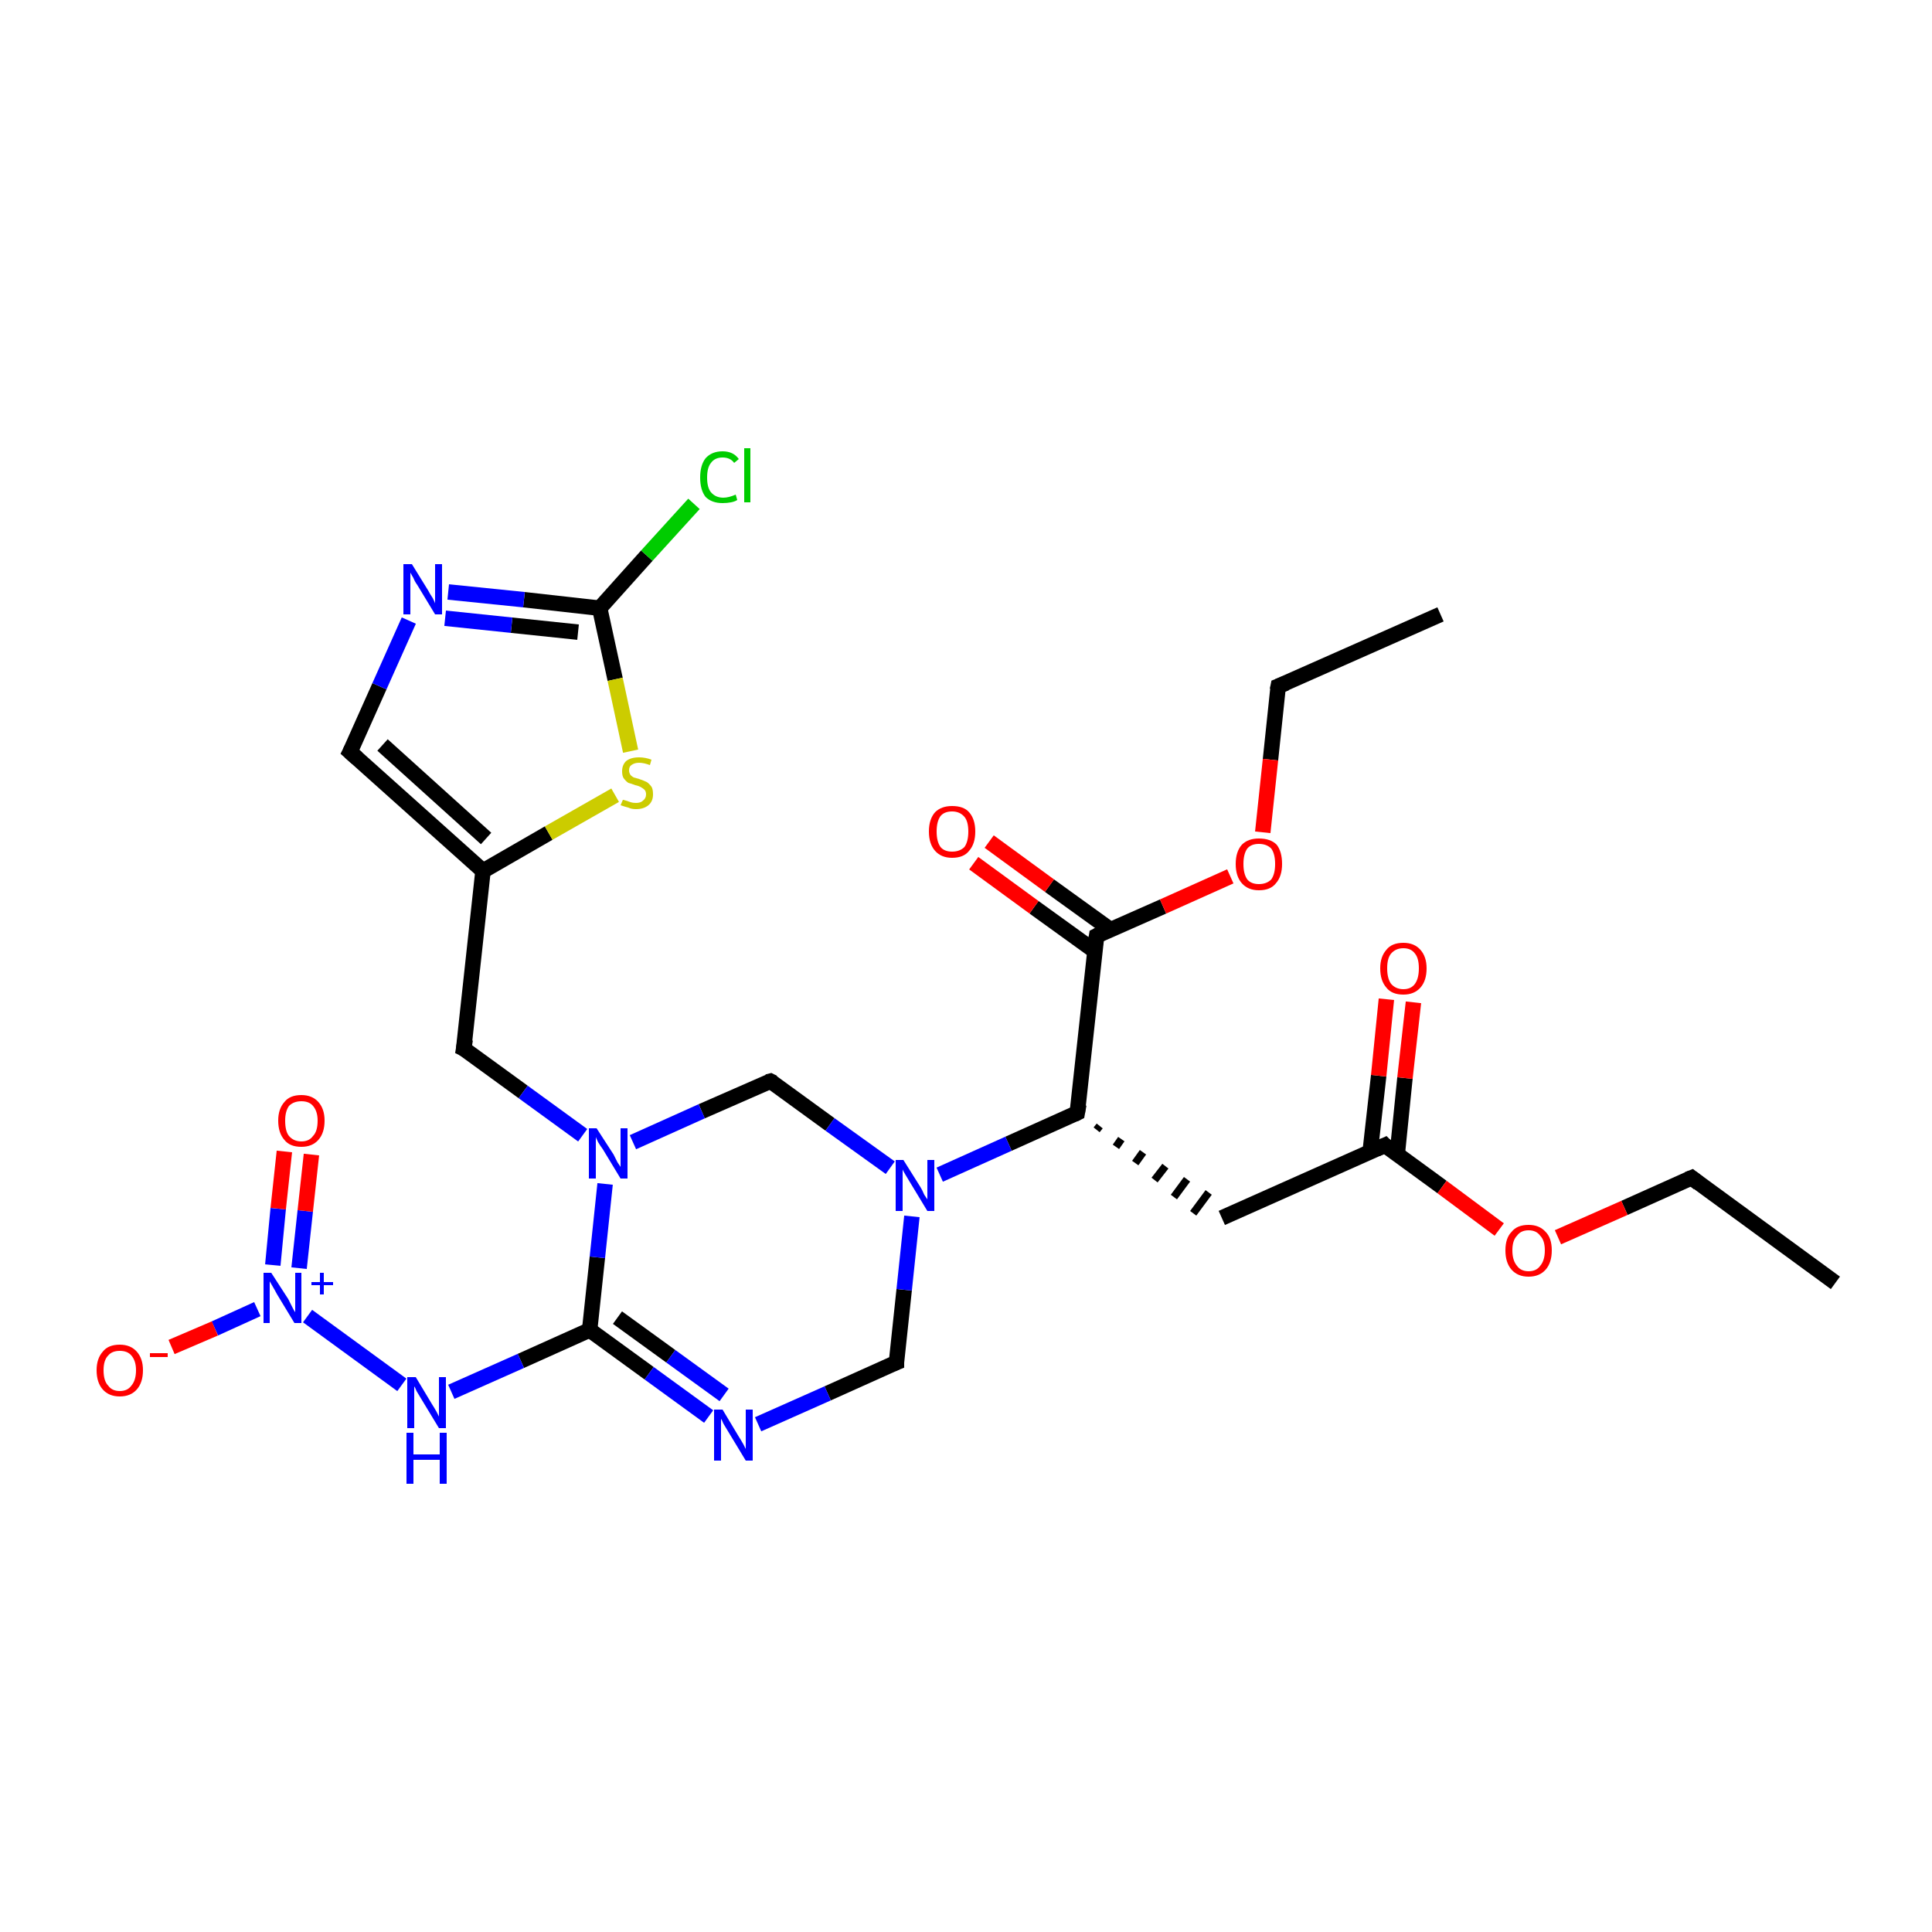 <?xml version='1.0' encoding='iso-8859-1'?>
<svg version='1.1' baseProfile='full'
              xmlns='http://www.w3.org/2000/svg'
                      xmlns:rdkit='http://www.rdkit.org/xml'
                      xmlns:xlink='http://www.w3.org/1999/xlink'
                  xml:space='preserve'
width='250px' height='250px' viewBox='0 0 250 250'>
<!-- END OF HEADER -->
<rect style='opacity:1.0;fill:#FFFFFF;stroke:none' width='250.0' height='250.0' x='0.0' y='0.0'> </rect>
<path class='bond-0 atom-0 atom-2' d='M 237.5,166.0 L 218.9,152.4' style='fill:none;fill-rule:evenodd;stroke:#000000;stroke-width:2.0px;stroke-linecap:butt;stroke-linejoin:miter;stroke-opacity:1' />
<path class='bond-1 atom-1 atom-3' d='M 186.4,79.5 L 165.4,88.8' style='fill:none;fill-rule:evenodd;stroke:#000000;stroke-width:2.0px;stroke-linecap:butt;stroke-linejoin:miter;stroke-opacity:1' />
<path class='bond-2 atom-2 atom-26' d='M 218.9,152.4 L 210.2,156.3' style='fill:none;fill-rule:evenodd;stroke:#000000;stroke-width:2.0px;stroke-linecap:butt;stroke-linejoin:miter;stroke-opacity:1' />
<path class='bond-2 atom-2 atom-26' d='M 210.2,156.3 L 201.6,160.1' style='fill:none;fill-rule:evenodd;stroke:#FF0000;stroke-width:2.0px;stroke-linecap:butt;stroke-linejoin:miter;stroke-opacity:1' />
<path class='bond-3 atom-3 atom-27' d='M 165.4,88.8 L 164.4,98.3' style='fill:none;fill-rule:evenodd;stroke:#000000;stroke-width:2.0px;stroke-linecap:butt;stroke-linejoin:miter;stroke-opacity:1' />
<path class='bond-3 atom-3 atom-27' d='M 164.4,98.3 L 163.4,107.7' style='fill:none;fill-rule:evenodd;stroke:#FF0000;stroke-width:2.0px;stroke-linecap:butt;stroke-linejoin:miter;stroke-opacity:1' />
<path class='bond-4 atom-10 atom-4' d='M 141.9,146.2 L 142.3,145.7' style='fill:none;fill-rule:evenodd;stroke:#000000;stroke-width:1.0px;stroke-linecap:butt;stroke-linejoin:miter;stroke-opacity:1' />
<path class='bond-4 atom-10 atom-4' d='M 144.4,148.4 L 145.1,147.4' style='fill:none;fill-rule:evenodd;stroke:#000000;stroke-width:1.0px;stroke-linecap:butt;stroke-linejoin:miter;stroke-opacity:1' />
<path class='bond-4 atom-10 atom-4' d='M 146.9,150.5 L 147.9,149.1' style='fill:none;fill-rule:evenodd;stroke:#000000;stroke-width:1.0px;stroke-linecap:butt;stroke-linejoin:miter;stroke-opacity:1' />
<path class='bond-4 atom-10 atom-4' d='M 149.4,152.7 L 150.8,150.9' style='fill:none;fill-rule:evenodd;stroke:#000000;stroke-width:1.0px;stroke-linecap:butt;stroke-linejoin:miter;stroke-opacity:1' />
<path class='bond-4 atom-10 atom-4' d='M 151.9,154.9 L 153.6,152.6' style='fill:none;fill-rule:evenodd;stroke:#000000;stroke-width:1.0px;stroke-linecap:butt;stroke-linejoin:miter;stroke-opacity:1' />
<path class='bond-4 atom-10 atom-4' d='M 154.4,157.0 L 156.4,154.3' style='fill:none;fill-rule:evenodd;stroke:#000000;stroke-width:1.0px;stroke-linecap:butt;stroke-linejoin:miter;stroke-opacity:1' />
<path class='bond-5 atom-4 atom-11' d='M 158.1,157.6 L 179.2,148.2' style='fill:none;fill-rule:evenodd;stroke:#000000;stroke-width:2.0px;stroke-linecap:butt;stroke-linejoin:miter;stroke-opacity:1' />
<path class='bond-6 atom-5 atom-9' d='M 45.3,97.3 L 62.5,112.7' style='fill:none;fill-rule:evenodd;stroke:#000000;stroke-width:2.0px;stroke-linecap:butt;stroke-linejoin:miter;stroke-opacity:1' />
<path class='bond-6 atom-5 atom-9' d='M 49.5,96.4 L 62.9,108.5' style='fill:none;fill-rule:evenodd;stroke:#000000;stroke-width:2.0px;stroke-linecap:butt;stroke-linejoin:miter;stroke-opacity:1' />
<path class='bond-7 atom-5 atom-16' d='M 45.3,97.3 L 49.1,88.8' style='fill:none;fill-rule:evenodd;stroke:#000000;stroke-width:2.0px;stroke-linecap:butt;stroke-linejoin:miter;stroke-opacity:1' />
<path class='bond-7 atom-5 atom-16' d='M 49.1,88.8 L 52.9,80.3' style='fill:none;fill-rule:evenodd;stroke:#0000FF;stroke-width:2.0px;stroke-linecap:butt;stroke-linejoin:miter;stroke-opacity:1' />
<path class='bond-8 atom-6 atom-9' d='M 60.0,135.7 L 62.5,112.7' style='fill:none;fill-rule:evenodd;stroke:#000000;stroke-width:2.0px;stroke-linecap:butt;stroke-linejoin:miter;stroke-opacity:1' />
<path class='bond-9 atom-6 atom-19' d='M 60.0,135.7 L 67.7,141.3' style='fill:none;fill-rule:evenodd;stroke:#000000;stroke-width:2.0px;stroke-linecap:butt;stroke-linejoin:miter;stroke-opacity:1' />
<path class='bond-9 atom-6 atom-19' d='M 67.7,141.3 L 75.4,146.9' style='fill:none;fill-rule:evenodd;stroke:#0000FF;stroke-width:2.0px;stroke-linecap:butt;stroke-linejoin:miter;stroke-opacity:1' />
<path class='bond-10 atom-7 atom-17' d='M 116.0,176.3 L 107.1,180.3' style='fill:none;fill-rule:evenodd;stroke:#000000;stroke-width:2.0px;stroke-linecap:butt;stroke-linejoin:miter;stroke-opacity:1' />
<path class='bond-10 atom-7 atom-17' d='M 107.1,180.3 L 98.1,184.3' style='fill:none;fill-rule:evenodd;stroke:#0000FF;stroke-width:2.0px;stroke-linecap:butt;stroke-linejoin:miter;stroke-opacity:1' />
<path class='bond-11 atom-7 atom-20' d='M 116.0,176.3 L 117.0,166.9' style='fill:none;fill-rule:evenodd;stroke:#000000;stroke-width:2.0px;stroke-linecap:butt;stroke-linejoin:miter;stroke-opacity:1' />
<path class='bond-11 atom-7 atom-20' d='M 117.0,166.9 L 118.0,157.4' style='fill:none;fill-rule:evenodd;stroke:#0000FF;stroke-width:2.0px;stroke-linecap:butt;stroke-linejoin:miter;stroke-opacity:1' />
<path class='bond-12 atom-8 atom-19' d='M 99.7,139.9 L 90.8,143.8' style='fill:none;fill-rule:evenodd;stroke:#000000;stroke-width:2.0px;stroke-linecap:butt;stroke-linejoin:miter;stroke-opacity:1' />
<path class='bond-12 atom-8 atom-19' d='M 90.8,143.8 L 81.9,147.8' style='fill:none;fill-rule:evenodd;stroke:#0000FF;stroke-width:2.0px;stroke-linecap:butt;stroke-linejoin:miter;stroke-opacity:1' />
<path class='bond-13 atom-8 atom-20' d='M 99.7,139.9 L 107.4,145.5' style='fill:none;fill-rule:evenodd;stroke:#000000;stroke-width:2.0px;stroke-linecap:butt;stroke-linejoin:miter;stroke-opacity:1' />
<path class='bond-13 atom-8 atom-20' d='M 107.4,145.5 L 115.2,151.1' style='fill:none;fill-rule:evenodd;stroke:#0000FF;stroke-width:2.0px;stroke-linecap:butt;stroke-linejoin:miter;stroke-opacity:1' />
<path class='bond-14 atom-9 atom-28' d='M 62.5,112.7 L 71.0,107.8' style='fill:none;fill-rule:evenodd;stroke:#000000;stroke-width:2.0px;stroke-linecap:butt;stroke-linejoin:miter;stroke-opacity:1' />
<path class='bond-14 atom-9 atom-28' d='M 71.0,107.8 L 79.6,102.9' style='fill:none;fill-rule:evenodd;stroke:#CCCC00;stroke-width:2.0px;stroke-linecap:butt;stroke-linejoin:miter;stroke-opacity:1' />
<path class='bond-15 atom-10 atom-12' d='M 139.4,144.0 L 141.9,121.1' style='fill:none;fill-rule:evenodd;stroke:#000000;stroke-width:2.0px;stroke-linecap:butt;stroke-linejoin:miter;stroke-opacity:1' />
<path class='bond-16 atom-10 atom-20' d='M 139.4,144.0 L 130.5,148.0' style='fill:none;fill-rule:evenodd;stroke:#000000;stroke-width:2.0px;stroke-linecap:butt;stroke-linejoin:miter;stroke-opacity:1' />
<path class='bond-16 atom-10 atom-20' d='M 130.5,148.0 L 121.6,152.0' style='fill:none;fill-rule:evenodd;stroke:#0000FF;stroke-width:2.0px;stroke-linecap:butt;stroke-linejoin:miter;stroke-opacity:1' />
<path class='bond-17 atom-11 atom-22' d='M 180.8,149.4 L 181.8,139.5' style='fill:none;fill-rule:evenodd;stroke:#000000;stroke-width:2.0px;stroke-linecap:butt;stroke-linejoin:miter;stroke-opacity:1' />
<path class='bond-17 atom-11 atom-22' d='M 181.8,139.5 L 182.9,129.7' style='fill:none;fill-rule:evenodd;stroke:#FF0000;stroke-width:2.0px;stroke-linecap:butt;stroke-linejoin:miter;stroke-opacity:1' />
<path class='bond-17 atom-11 atom-22' d='M 177.3,149.0 L 178.4,139.2' style='fill:none;fill-rule:evenodd;stroke:#000000;stroke-width:2.0px;stroke-linecap:butt;stroke-linejoin:miter;stroke-opacity:1' />
<path class='bond-17 atom-11 atom-22' d='M 178.4,139.2 L 179.4,129.3' style='fill:none;fill-rule:evenodd;stroke:#FF0000;stroke-width:2.0px;stroke-linecap:butt;stroke-linejoin:miter;stroke-opacity:1' />
<path class='bond-18 atom-11 atom-26' d='M 179.2,148.2 L 186.6,153.6' style='fill:none;fill-rule:evenodd;stroke:#000000;stroke-width:2.0px;stroke-linecap:butt;stroke-linejoin:miter;stroke-opacity:1' />
<path class='bond-18 atom-11 atom-26' d='M 186.6,153.6 L 194.0,159.1' style='fill:none;fill-rule:evenodd;stroke:#FF0000;stroke-width:2.0px;stroke-linecap:butt;stroke-linejoin:miter;stroke-opacity:1' />
<path class='bond-19 atom-12 atom-23' d='M 143.7,120.3 L 135.8,114.6' style='fill:none;fill-rule:evenodd;stroke:#000000;stroke-width:2.0px;stroke-linecap:butt;stroke-linejoin:miter;stroke-opacity:1' />
<path class='bond-19 atom-12 atom-23' d='M 135.8,114.6 L 128.0,108.9' style='fill:none;fill-rule:evenodd;stroke:#FF0000;stroke-width:2.0px;stroke-linecap:butt;stroke-linejoin:miter;stroke-opacity:1' />
<path class='bond-19 atom-12 atom-23' d='M 141.7,123.1 L 133.8,117.4' style='fill:none;fill-rule:evenodd;stroke:#000000;stroke-width:2.0px;stroke-linecap:butt;stroke-linejoin:miter;stroke-opacity:1' />
<path class='bond-19 atom-12 atom-23' d='M 133.8,117.4 L 126.0,111.7' style='fill:none;fill-rule:evenodd;stroke:#FF0000;stroke-width:2.0px;stroke-linecap:butt;stroke-linejoin:miter;stroke-opacity:1' />
<path class='bond-20 atom-12 atom-27' d='M 141.9,121.1 L 150.5,117.3' style='fill:none;fill-rule:evenodd;stroke:#000000;stroke-width:2.0px;stroke-linecap:butt;stroke-linejoin:miter;stroke-opacity:1' />
<path class='bond-20 atom-12 atom-27' d='M 150.5,117.3 L 159.2,113.4' style='fill:none;fill-rule:evenodd;stroke:#FF0000;stroke-width:2.0px;stroke-linecap:butt;stroke-linejoin:miter;stroke-opacity:1' />
<path class='bond-21 atom-13 atom-15' d='M 77.6,78.7 L 83.7,71.9' style='fill:none;fill-rule:evenodd;stroke:#000000;stroke-width:2.0px;stroke-linecap:butt;stroke-linejoin:miter;stroke-opacity:1' />
<path class='bond-21 atom-13 atom-15' d='M 83.7,71.9 L 89.8,65.2' style='fill:none;fill-rule:evenodd;stroke:#00CC00;stroke-width:2.0px;stroke-linecap:butt;stroke-linejoin:miter;stroke-opacity:1' />
<path class='bond-22 atom-13 atom-16' d='M 77.6,78.7 L 67.8,77.6' style='fill:none;fill-rule:evenodd;stroke:#000000;stroke-width:2.0px;stroke-linecap:butt;stroke-linejoin:miter;stroke-opacity:1' />
<path class='bond-22 atom-13 atom-16' d='M 67.8,77.6 L 58.0,76.6' style='fill:none;fill-rule:evenodd;stroke:#0000FF;stroke-width:2.0px;stroke-linecap:butt;stroke-linejoin:miter;stroke-opacity:1' />
<path class='bond-22 atom-13 atom-16' d='M 74.8,81.8 L 66.2,80.9' style='fill:none;fill-rule:evenodd;stroke:#000000;stroke-width:2.0px;stroke-linecap:butt;stroke-linejoin:miter;stroke-opacity:1' />
<path class='bond-22 atom-13 atom-16' d='M 66.2,80.9 L 57.6,80.0' style='fill:none;fill-rule:evenodd;stroke:#0000FF;stroke-width:2.0px;stroke-linecap:butt;stroke-linejoin:miter;stroke-opacity:1' />
<path class='bond-23 atom-13 atom-28' d='M 77.6,78.7 L 79.6,87.9' style='fill:none;fill-rule:evenodd;stroke:#000000;stroke-width:2.0px;stroke-linecap:butt;stroke-linejoin:miter;stroke-opacity:1' />
<path class='bond-23 atom-13 atom-28' d='M 79.6,87.9 L 81.6,97.2' style='fill:none;fill-rule:evenodd;stroke:#CCCC00;stroke-width:2.0px;stroke-linecap:butt;stroke-linejoin:miter;stroke-opacity:1' />
<path class='bond-24 atom-14 atom-17' d='M 76.3,172.1 L 84.0,177.7' style='fill:none;fill-rule:evenodd;stroke:#000000;stroke-width:2.0px;stroke-linecap:butt;stroke-linejoin:miter;stroke-opacity:1' />
<path class='bond-24 atom-14 atom-17' d='M 84.0,177.7 L 91.7,183.3' style='fill:none;fill-rule:evenodd;stroke:#0000FF;stroke-width:2.0px;stroke-linecap:butt;stroke-linejoin:miter;stroke-opacity:1' />
<path class='bond-24 atom-14 atom-17' d='M 79.9,170.5 L 86.8,175.5' style='fill:none;fill-rule:evenodd;stroke:#000000;stroke-width:2.0px;stroke-linecap:butt;stroke-linejoin:miter;stroke-opacity:1' />
<path class='bond-24 atom-14 atom-17' d='M 86.8,175.5 L 93.7,180.5' style='fill:none;fill-rule:evenodd;stroke:#0000FF;stroke-width:2.0px;stroke-linecap:butt;stroke-linejoin:miter;stroke-opacity:1' />
<path class='bond-25 atom-14 atom-18' d='M 76.3,172.1 L 67.4,176.1' style='fill:none;fill-rule:evenodd;stroke:#000000;stroke-width:2.0px;stroke-linecap:butt;stroke-linejoin:miter;stroke-opacity:1' />
<path class='bond-25 atom-14 atom-18' d='M 67.4,176.1 L 58.4,180.1' style='fill:none;fill-rule:evenodd;stroke:#0000FF;stroke-width:2.0px;stroke-linecap:butt;stroke-linejoin:miter;stroke-opacity:1' />
<path class='bond-26 atom-14 atom-19' d='M 76.3,172.1 L 77.3,162.7' style='fill:none;fill-rule:evenodd;stroke:#000000;stroke-width:2.0px;stroke-linecap:butt;stroke-linejoin:miter;stroke-opacity:1' />
<path class='bond-26 atom-14 atom-19' d='M 77.3,162.7 L 78.3,153.2' style='fill:none;fill-rule:evenodd;stroke:#0000FF;stroke-width:2.0px;stroke-linecap:butt;stroke-linejoin:miter;stroke-opacity:1' />
<path class='bond-27 atom-18 atom-21' d='M 52.0,179.2 L 39.8,170.3' style='fill:none;fill-rule:evenodd;stroke:#0000FF;stroke-width:2.0px;stroke-linecap:butt;stroke-linejoin:miter;stroke-opacity:1' />
<path class='bond-28 atom-21 atom-24' d='M 33.3,169.4 L 27.8,171.9' style='fill:none;fill-rule:evenodd;stroke:#0000FF;stroke-width:2.0px;stroke-linecap:butt;stroke-linejoin:miter;stroke-opacity:1' />
<path class='bond-28 atom-21 atom-24' d='M 27.8,171.9 L 22.2,174.3' style='fill:none;fill-rule:evenodd;stroke:#FF0000;stroke-width:2.0px;stroke-linecap:butt;stroke-linejoin:miter;stroke-opacity:1' />
<path class='bond-29 atom-21 atom-25' d='M 38.7,164.1 L 39.5,156.7' style='fill:none;fill-rule:evenodd;stroke:#0000FF;stroke-width:2.0px;stroke-linecap:butt;stroke-linejoin:miter;stroke-opacity:1' />
<path class='bond-29 atom-21 atom-25' d='M 39.5,156.7 L 40.3,149.4' style='fill:none;fill-rule:evenodd;stroke:#FF0000;stroke-width:2.0px;stroke-linecap:butt;stroke-linejoin:miter;stroke-opacity:1' />
<path class='bond-29 atom-21 atom-25' d='M 35.3,163.7 L 36.0,156.4' style='fill:none;fill-rule:evenodd;stroke:#0000FF;stroke-width:2.0px;stroke-linecap:butt;stroke-linejoin:miter;stroke-opacity:1' />
<path class='bond-29 atom-21 atom-25' d='M 36.0,156.4 L 36.8,149.0' style='fill:none;fill-rule:evenodd;stroke:#FF0000;stroke-width:2.0px;stroke-linecap:butt;stroke-linejoin:miter;stroke-opacity:1' />
<path d='M 219.8,153.1 L 218.9,152.4 L 218.4,152.6' style='fill:none;stroke:#000000;stroke-width:2.0px;stroke-linecap:butt;stroke-linejoin:miter;stroke-opacity:1;' />
<path d='M 166.4,88.4 L 165.4,88.8 L 165.3,89.3' style='fill:none;stroke:#000000;stroke-width:2.0px;stroke-linecap:butt;stroke-linejoin:miter;stroke-opacity:1;' />
<path d='M 46.2,98.1 L 45.3,97.3 L 45.5,96.9' style='fill:none;stroke:#000000;stroke-width:2.0px;stroke-linecap:butt;stroke-linejoin:miter;stroke-opacity:1;' />
<path d='M 60.2,134.5 L 60.0,135.7 L 60.4,135.9' style='fill:none;stroke:#000000;stroke-width:2.0px;stroke-linecap:butt;stroke-linejoin:miter;stroke-opacity:1;' />
<path d='M 115.5,176.5 L 116.0,176.3 L 116.0,175.9' style='fill:none;stroke:#000000;stroke-width:2.0px;stroke-linecap:butt;stroke-linejoin:miter;stroke-opacity:1;' />
<path d='M 99.3,140.0 L 99.7,139.9 L 100.1,140.1' style='fill:none;stroke:#000000;stroke-width:2.0px;stroke-linecap:butt;stroke-linejoin:miter;stroke-opacity:1;' />
<path d='M 139.6,142.9 L 139.4,144.0 L 139.0,144.2' style='fill:none;stroke:#000000;stroke-width:2.0px;stroke-linecap:butt;stroke-linejoin:miter;stroke-opacity:1;' />
<path d='M 178.1,148.7 L 179.2,148.2 L 179.5,148.5' style='fill:none;stroke:#000000;stroke-width:2.0px;stroke-linecap:butt;stroke-linejoin:miter;stroke-opacity:1;' />
<path d='M 141.7,122.3 L 141.9,121.1 L 142.3,120.9' style='fill:none;stroke:#000000;stroke-width:2.0px;stroke-linecap:butt;stroke-linejoin:miter;stroke-opacity:1;' />
<path class='atom-15' d='M 90.6 61.8
Q 90.6 60.2, 91.3 59.3
Q 92.1 58.4, 93.5 58.4
Q 94.9 58.4, 95.6 59.4
L 95.0 59.9
Q 94.5 59.2, 93.5 59.2
Q 92.5 59.2, 92.0 59.9
Q 91.5 60.5, 91.5 61.8
Q 91.5 63.1, 92.0 63.7
Q 92.6 64.4, 93.6 64.4
Q 94.3 64.4, 95.2 64.0
L 95.4 64.7
Q 95.1 64.9, 94.6 65.0
Q 94.1 65.1, 93.5 65.1
Q 92.1 65.1, 91.3 64.3
Q 90.6 63.4, 90.6 61.8
' fill='#00CC00'/>
<path class='atom-15' d='M 96.3 58.0
L 97.1 58.0
L 97.1 65.0
L 96.3 65.0
L 96.3 58.0
' fill='#00CC00'/>
<path class='atom-16' d='M 53.3 73.0
L 55.4 76.4
Q 55.6 76.8, 56.0 77.4
Q 56.3 78.0, 56.3 78.1
L 56.3 73.0
L 57.2 73.0
L 57.2 79.5
L 56.3 79.5
L 54.0 75.7
Q 53.7 75.3, 53.5 74.8
Q 53.2 74.3, 53.1 74.1
L 53.1 79.5
L 52.2 79.5
L 52.2 73.0
L 53.3 73.0
' fill='#0000FF'/>
<path class='atom-17' d='M 93.5 182.4
L 95.6 185.9
Q 95.8 186.2, 96.2 186.9
Q 96.5 187.5, 96.5 187.5
L 96.5 182.4
L 97.4 182.4
L 97.4 189.0
L 96.5 189.0
L 94.2 185.2
Q 93.9 184.7, 93.6 184.2
Q 93.4 183.7, 93.3 183.6
L 93.3 189.0
L 92.4 189.0
L 92.4 182.4
L 93.5 182.4
' fill='#0000FF'/>
<path class='atom-18' d='M 53.8 178.2
L 55.9 181.7
Q 56.1 182.0, 56.5 182.7
Q 56.8 183.3, 56.8 183.3
L 56.8 178.2
L 57.7 178.2
L 57.7 184.8
L 56.8 184.8
L 54.5 181.0
Q 54.2 180.5, 53.9 180.0
Q 53.7 179.5, 53.6 179.4
L 53.6 184.8
L 52.7 184.8
L 52.7 178.2
L 53.8 178.2
' fill='#0000FF'/>
<path class='atom-18' d='M 52.6 185.4
L 53.5 185.4
L 53.5 188.2
L 56.9 188.2
L 56.9 185.4
L 57.8 185.4
L 57.8 192.0
L 56.9 192.0
L 56.9 188.9
L 53.5 188.9
L 53.5 192.0
L 52.6 192.0
L 52.6 185.4
' fill='#0000FF'/>
<path class='atom-19' d='M 77.2 146.0
L 79.4 149.4
Q 79.6 149.8, 79.9 150.4
Q 80.3 151.0, 80.3 151.0
L 80.3 146.0
L 81.2 146.0
L 81.2 152.5
L 80.3 152.5
L 78.0 148.7
Q 77.7 148.3, 77.4 147.8
Q 77.1 147.2, 77.1 147.1
L 77.1 152.5
L 76.2 152.5
L 76.2 146.0
L 77.2 146.0
' fill='#0000FF'/>
<path class='atom-20' d='M 116.9 150.1
L 119.1 153.6
Q 119.3 153.9, 119.6 154.6
Q 120.0 155.2, 120.0 155.2
L 120.0 150.1
L 120.9 150.1
L 120.9 156.7
L 120.0 156.7
L 117.7 152.9
Q 117.4 152.4, 117.1 151.9
Q 116.8 151.4, 116.8 151.3
L 116.8 156.7
L 115.9 156.7
L 115.9 150.1
L 116.9 150.1
' fill='#0000FF'/>
<path class='atom-21' d='M 35.1 164.7
L 37.3 168.1
Q 37.5 168.5, 37.8 169.1
Q 38.1 169.7, 38.2 169.8
L 38.2 164.7
L 39.0 164.7
L 39.0 171.2
L 38.1 171.2
L 35.8 167.4
Q 35.6 167.0, 35.3 166.5
Q 35.0 166.0, 34.9 165.8
L 34.9 171.2
L 34.1 171.2
L 34.1 164.7
L 35.1 164.7
' fill='#0000FF'/>
<path class='atom-21' d='M 40.3 165.9
L 41.4 165.9
L 41.4 164.7
L 41.9 164.7
L 41.9 165.9
L 43.1 165.9
L 43.1 166.3
L 41.9 166.3
L 41.9 167.5
L 41.4 167.5
L 41.4 166.3
L 40.3 166.3
L 40.3 165.9
' fill='#0000FF'/>
<path class='atom-22' d='M 178.6 125.3
Q 178.6 123.8, 179.4 122.9
Q 180.1 122.0, 181.6 122.0
Q 183.0 122.0, 183.8 122.9
Q 184.6 123.8, 184.6 125.3
Q 184.6 126.9, 183.8 127.8
Q 183.0 128.7, 181.6 128.7
Q 180.1 128.7, 179.4 127.8
Q 178.6 126.9, 178.6 125.3
M 181.6 128.0
Q 182.6 128.0, 183.1 127.3
Q 183.6 126.6, 183.6 125.3
Q 183.6 124.0, 183.1 123.4
Q 182.6 122.7, 181.6 122.7
Q 180.6 122.7, 180.0 123.4
Q 179.5 124.0, 179.5 125.3
Q 179.5 126.6, 180.0 127.3
Q 180.6 128.0, 181.6 128.0
' fill='#FF0000'/>
<path class='atom-23' d='M 120.2 107.6
Q 120.2 106.0, 121.0 105.1
Q 121.8 104.3, 123.2 104.3
Q 124.7 104.3, 125.4 105.1
Q 126.2 106.0, 126.2 107.6
Q 126.2 109.2, 125.4 110.1
Q 124.7 111.0, 123.2 111.0
Q 121.8 111.0, 121.0 110.1
Q 120.2 109.2, 120.2 107.6
M 123.2 110.2
Q 124.2 110.2, 124.8 109.6
Q 125.3 108.9, 125.3 107.6
Q 125.3 106.3, 124.8 105.7
Q 124.2 105.0, 123.2 105.0
Q 122.2 105.0, 121.7 105.6
Q 121.2 106.3, 121.2 107.6
Q 121.2 108.9, 121.7 109.6
Q 122.2 110.2, 123.2 110.2
' fill='#FF0000'/>
<path class='atom-24' d='M 12.5 177.3
Q 12.5 175.8, 13.3 174.9
Q 14.0 174.0, 15.5 174.0
Q 16.9 174.0, 17.7 174.9
Q 18.5 175.8, 18.5 177.3
Q 18.5 178.9, 17.7 179.8
Q 16.9 180.7, 15.5 180.7
Q 14.1 180.7, 13.3 179.8
Q 12.5 178.9, 12.5 177.3
M 15.5 180.0
Q 16.5 180.0, 17.0 179.3
Q 17.6 178.6, 17.6 177.3
Q 17.6 176.1, 17.0 175.4
Q 16.5 174.8, 15.5 174.8
Q 14.5 174.8, 14.0 175.4
Q 13.4 176.0, 13.4 177.3
Q 13.4 178.7, 14.0 179.3
Q 14.5 180.0, 15.5 180.0
' fill='#FF0000'/>
<path class='atom-24' d='M 19.4 175.1
L 21.7 175.1
L 21.7 175.6
L 19.4 175.6
L 19.4 175.1
' fill='#FF0000'/>
<path class='atom-25' d='M 36.0 145.0
Q 36.0 143.5, 36.8 142.6
Q 37.5 141.7, 39.0 141.7
Q 40.4 141.7, 41.2 142.6
Q 42.0 143.5, 42.0 145.0
Q 42.0 146.6, 41.2 147.5
Q 40.4 148.4, 39.0 148.4
Q 37.5 148.4, 36.8 147.5
Q 36.0 146.6, 36.0 145.0
M 39.0 147.7
Q 40.0 147.7, 40.5 147.0
Q 41.1 146.4, 41.1 145.0
Q 41.1 143.8, 40.5 143.1
Q 40.0 142.5, 39.0 142.5
Q 38.0 142.5, 37.4 143.1
Q 36.9 143.8, 36.9 145.0
Q 36.9 146.4, 37.4 147.0
Q 38.0 147.7, 39.0 147.7
' fill='#FF0000'/>
<path class='atom-26' d='M 194.8 161.8
Q 194.8 160.2, 195.6 159.4
Q 196.3 158.5, 197.8 158.5
Q 199.2 158.5, 200.0 159.4
Q 200.8 160.2, 200.8 161.8
Q 200.8 163.4, 200.0 164.3
Q 199.2 165.2, 197.8 165.2
Q 196.4 165.2, 195.6 164.3
Q 194.8 163.4, 194.8 161.8
M 197.8 164.5
Q 198.8 164.5, 199.3 163.8
Q 199.9 163.1, 199.9 161.8
Q 199.9 160.5, 199.3 159.9
Q 198.8 159.2, 197.8 159.2
Q 196.8 159.2, 196.3 159.9
Q 195.7 160.5, 195.7 161.8
Q 195.7 163.1, 196.3 163.8
Q 196.8 164.5, 197.8 164.5
' fill='#FF0000'/>
<path class='atom-27' d='M 159.9 111.8
Q 159.9 110.2, 160.7 109.3
Q 161.5 108.5, 162.9 108.5
Q 164.4 108.5, 165.2 109.3
Q 165.9 110.2, 165.9 111.8
Q 165.9 113.4, 165.1 114.3
Q 164.4 115.2, 162.9 115.2
Q 161.5 115.2, 160.7 114.3
Q 159.9 113.4, 159.9 111.8
M 162.9 114.4
Q 163.9 114.4, 164.5 113.8
Q 165.0 113.1, 165.0 111.8
Q 165.0 110.5, 164.5 109.8
Q 163.9 109.2, 162.9 109.2
Q 161.9 109.2, 161.4 109.8
Q 160.9 110.5, 160.9 111.8
Q 160.9 113.1, 161.4 113.8
Q 161.9 114.4, 162.9 114.4
' fill='#FF0000'/>
<path class='atom-28' d='M 80.6 103.5
Q 80.7 103.5, 81.0 103.6
Q 81.3 103.7, 81.6 103.8
Q 81.9 103.9, 82.3 103.9
Q 82.9 103.9, 83.2 103.6
Q 83.6 103.3, 83.6 102.8
Q 83.6 102.4, 83.4 102.2
Q 83.2 102.0, 83.0 101.9
Q 82.7 101.7, 82.2 101.6
Q 81.7 101.4, 81.3 101.3
Q 81.0 101.1, 80.7 100.7
Q 80.5 100.4, 80.5 99.8
Q 80.5 99.0, 81.0 98.5
Q 81.6 98.0, 82.7 98.0
Q 83.5 98.0, 84.3 98.3
L 84.1 99.0
Q 83.3 98.7, 82.7 98.7
Q 82.1 98.7, 81.7 99.0
Q 81.4 99.2, 81.4 99.7
Q 81.4 100.0, 81.6 100.3
Q 81.8 100.5, 82.0 100.6
Q 82.3 100.7, 82.7 100.8
Q 83.3 101.0, 83.7 101.2
Q 84.0 101.4, 84.3 101.8
Q 84.5 102.1, 84.5 102.8
Q 84.5 103.7, 83.9 104.2
Q 83.3 104.7, 82.3 104.7
Q 81.7 104.7, 81.3 104.5
Q 80.9 104.4, 80.3 104.2
L 80.6 103.5
' fill='#CCCC00'/>
</svg>
